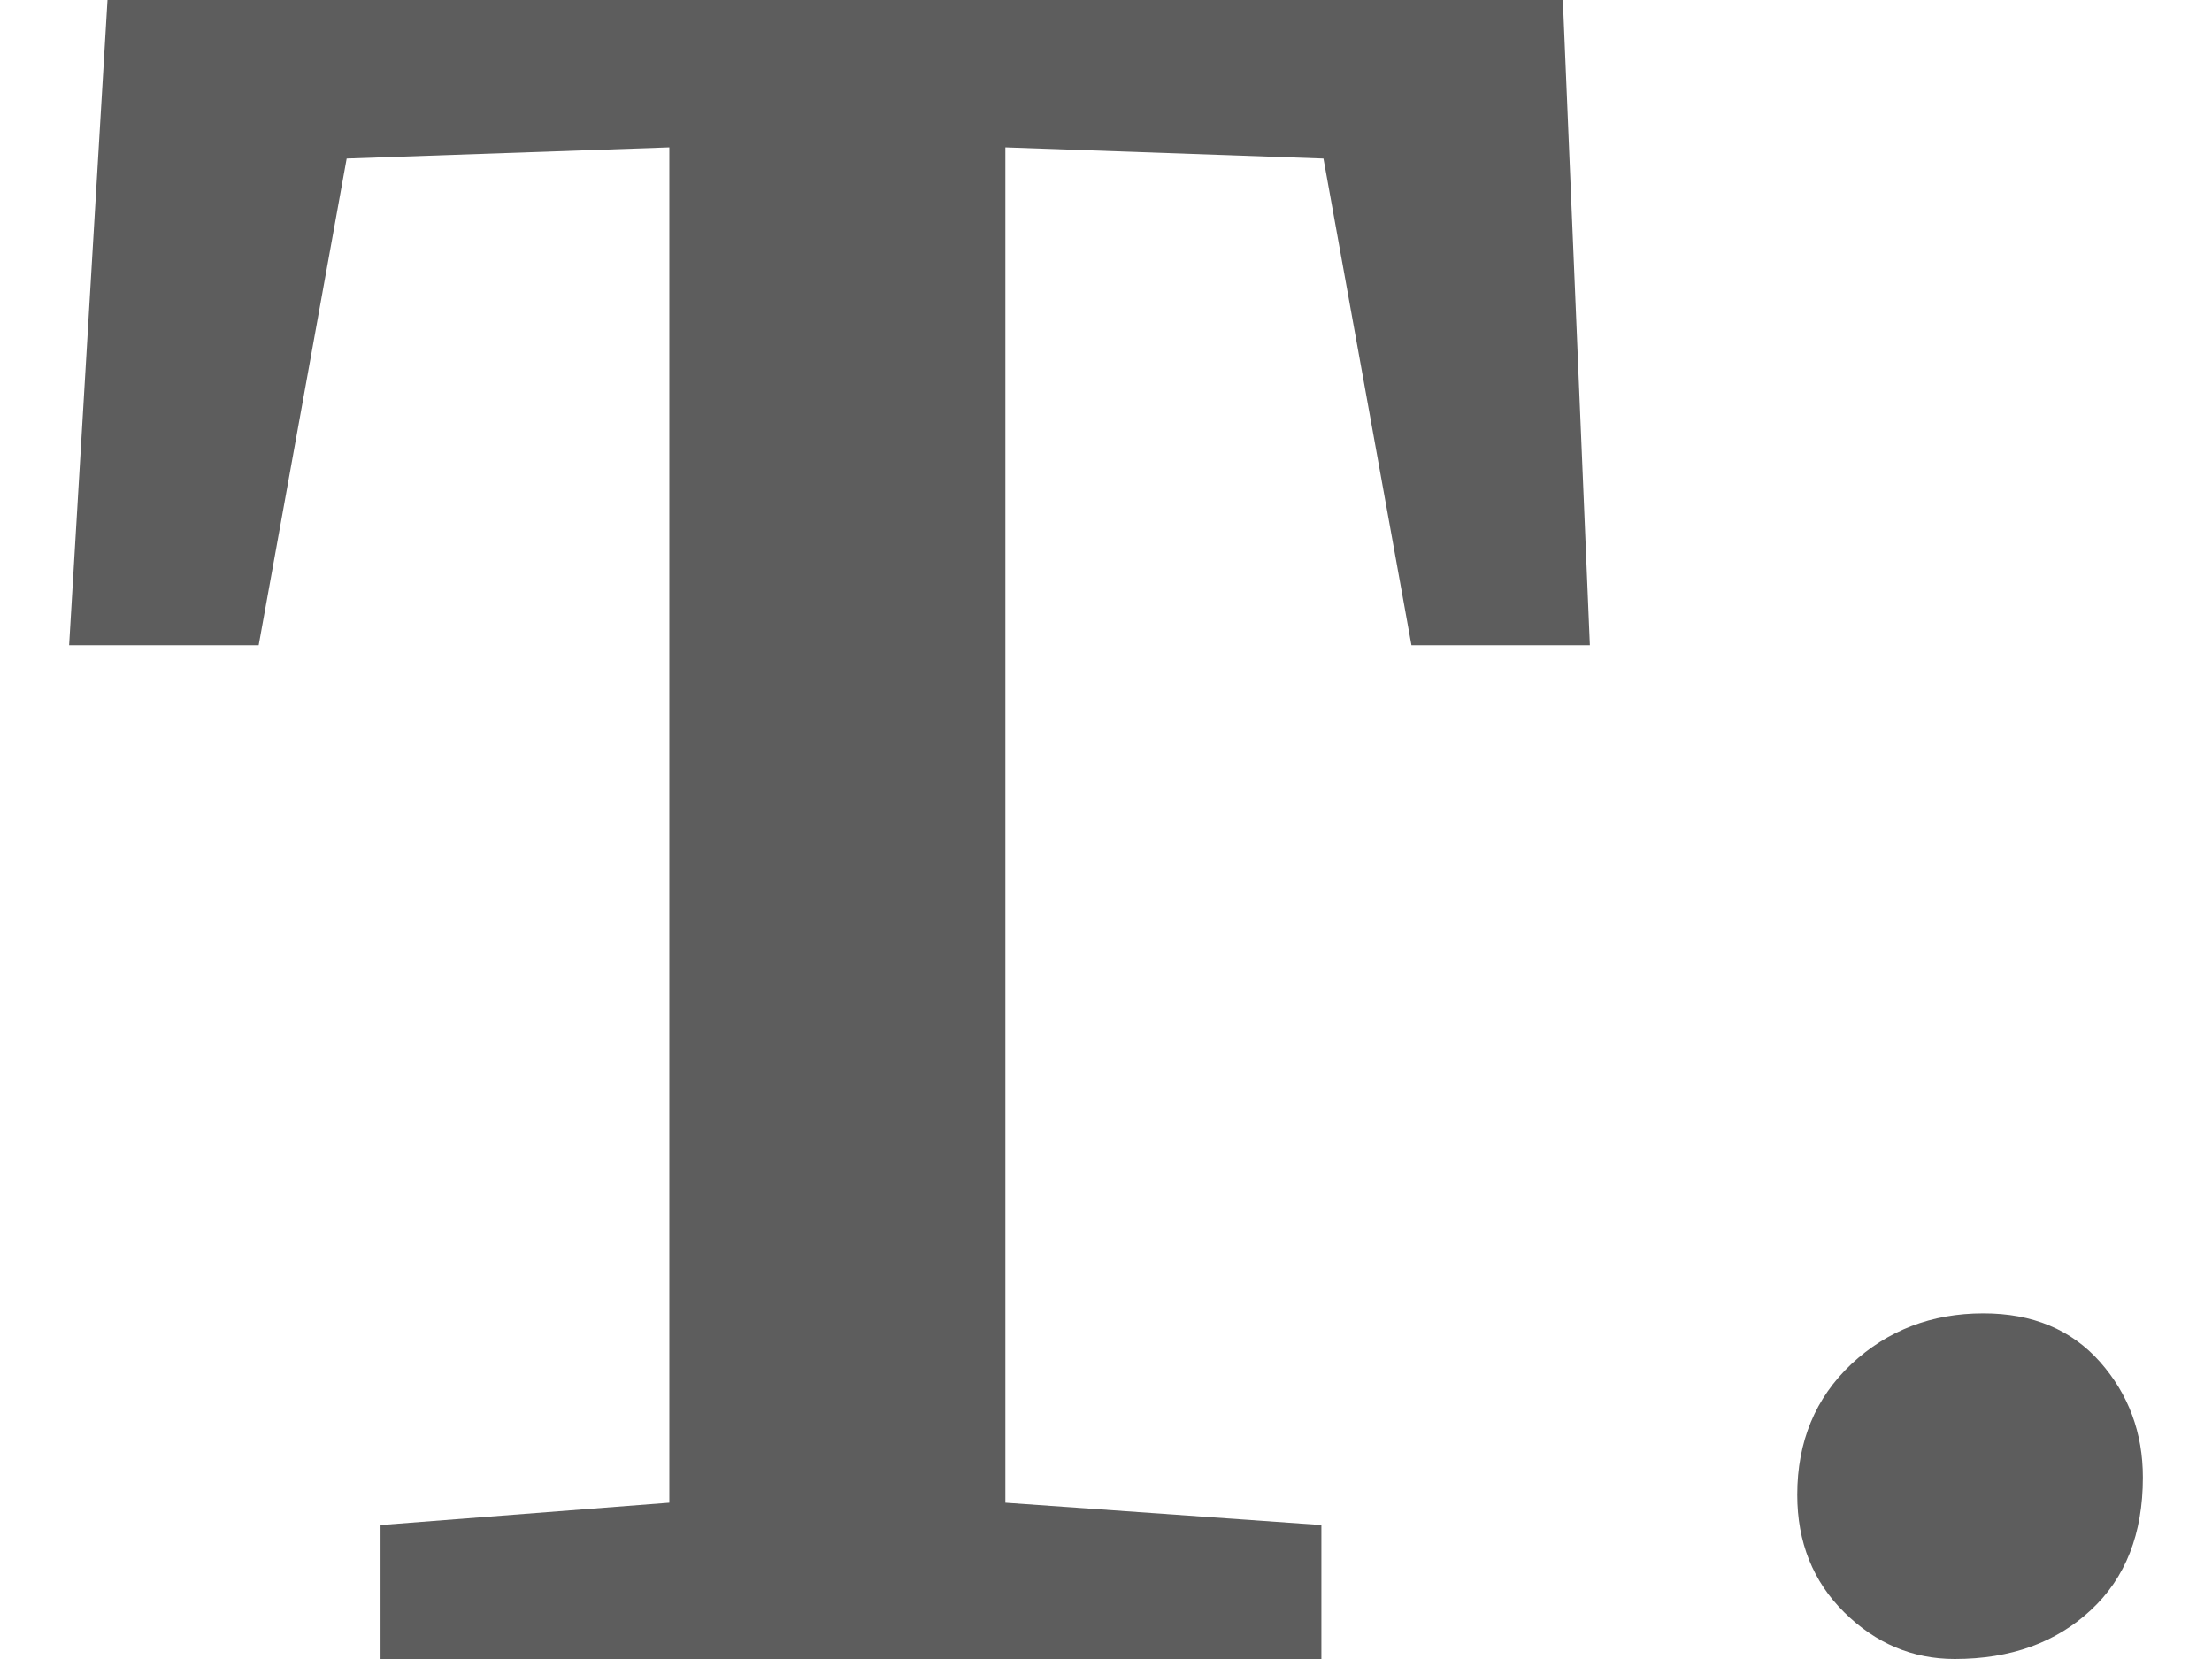 <?xml version="1.0" encoding="UTF-8"?>
<svg width="32px" height="24px" viewBox="0 0 32 24" version="1.1" xmlns="http://www.w3.org/2000/svg" xmlns:xlink="http://www.w3.org/1999/xlink">
    <title>toine-aerts-logo</title>
    <g id="toine-aerts-logo" stroke="none" stroke-width="1" fill="none" fill-rule="evenodd">
        <path d="M26.681,23.326 C26.227,22.878 26,22.31 26,21.625 C26,20.854 26.262,20.224 26.784,19.732 C27.307,19.245 27.943,19 28.693,19 C29.403,19 29.965,19.234 30.379,19.701 C30.793,20.169 31,20.729 31,21.373 C31,22.188 30.749,22.828 30.246,23.294 C29.743,23.763 29.087,24 28.278,24 C27.667,24 27.134,23.774 26.681,23.326" id="Fill-2" fill="#5D5D5D"></path>
        <polygon id="Fill-1" fill="#5D5D5D" points="1.555 0 1 9.335 3.742 9.335 5.015 2.294 9.683 2.132 9.683 21.739 5.505 22.062 5.505 24 19.116 24 19.116 22.062 14.544 21.739 14.544 2.132 19.146 2.294 20.419 9.335 23 9.335 22.609 0"></polygon>
    </g>
</svg>